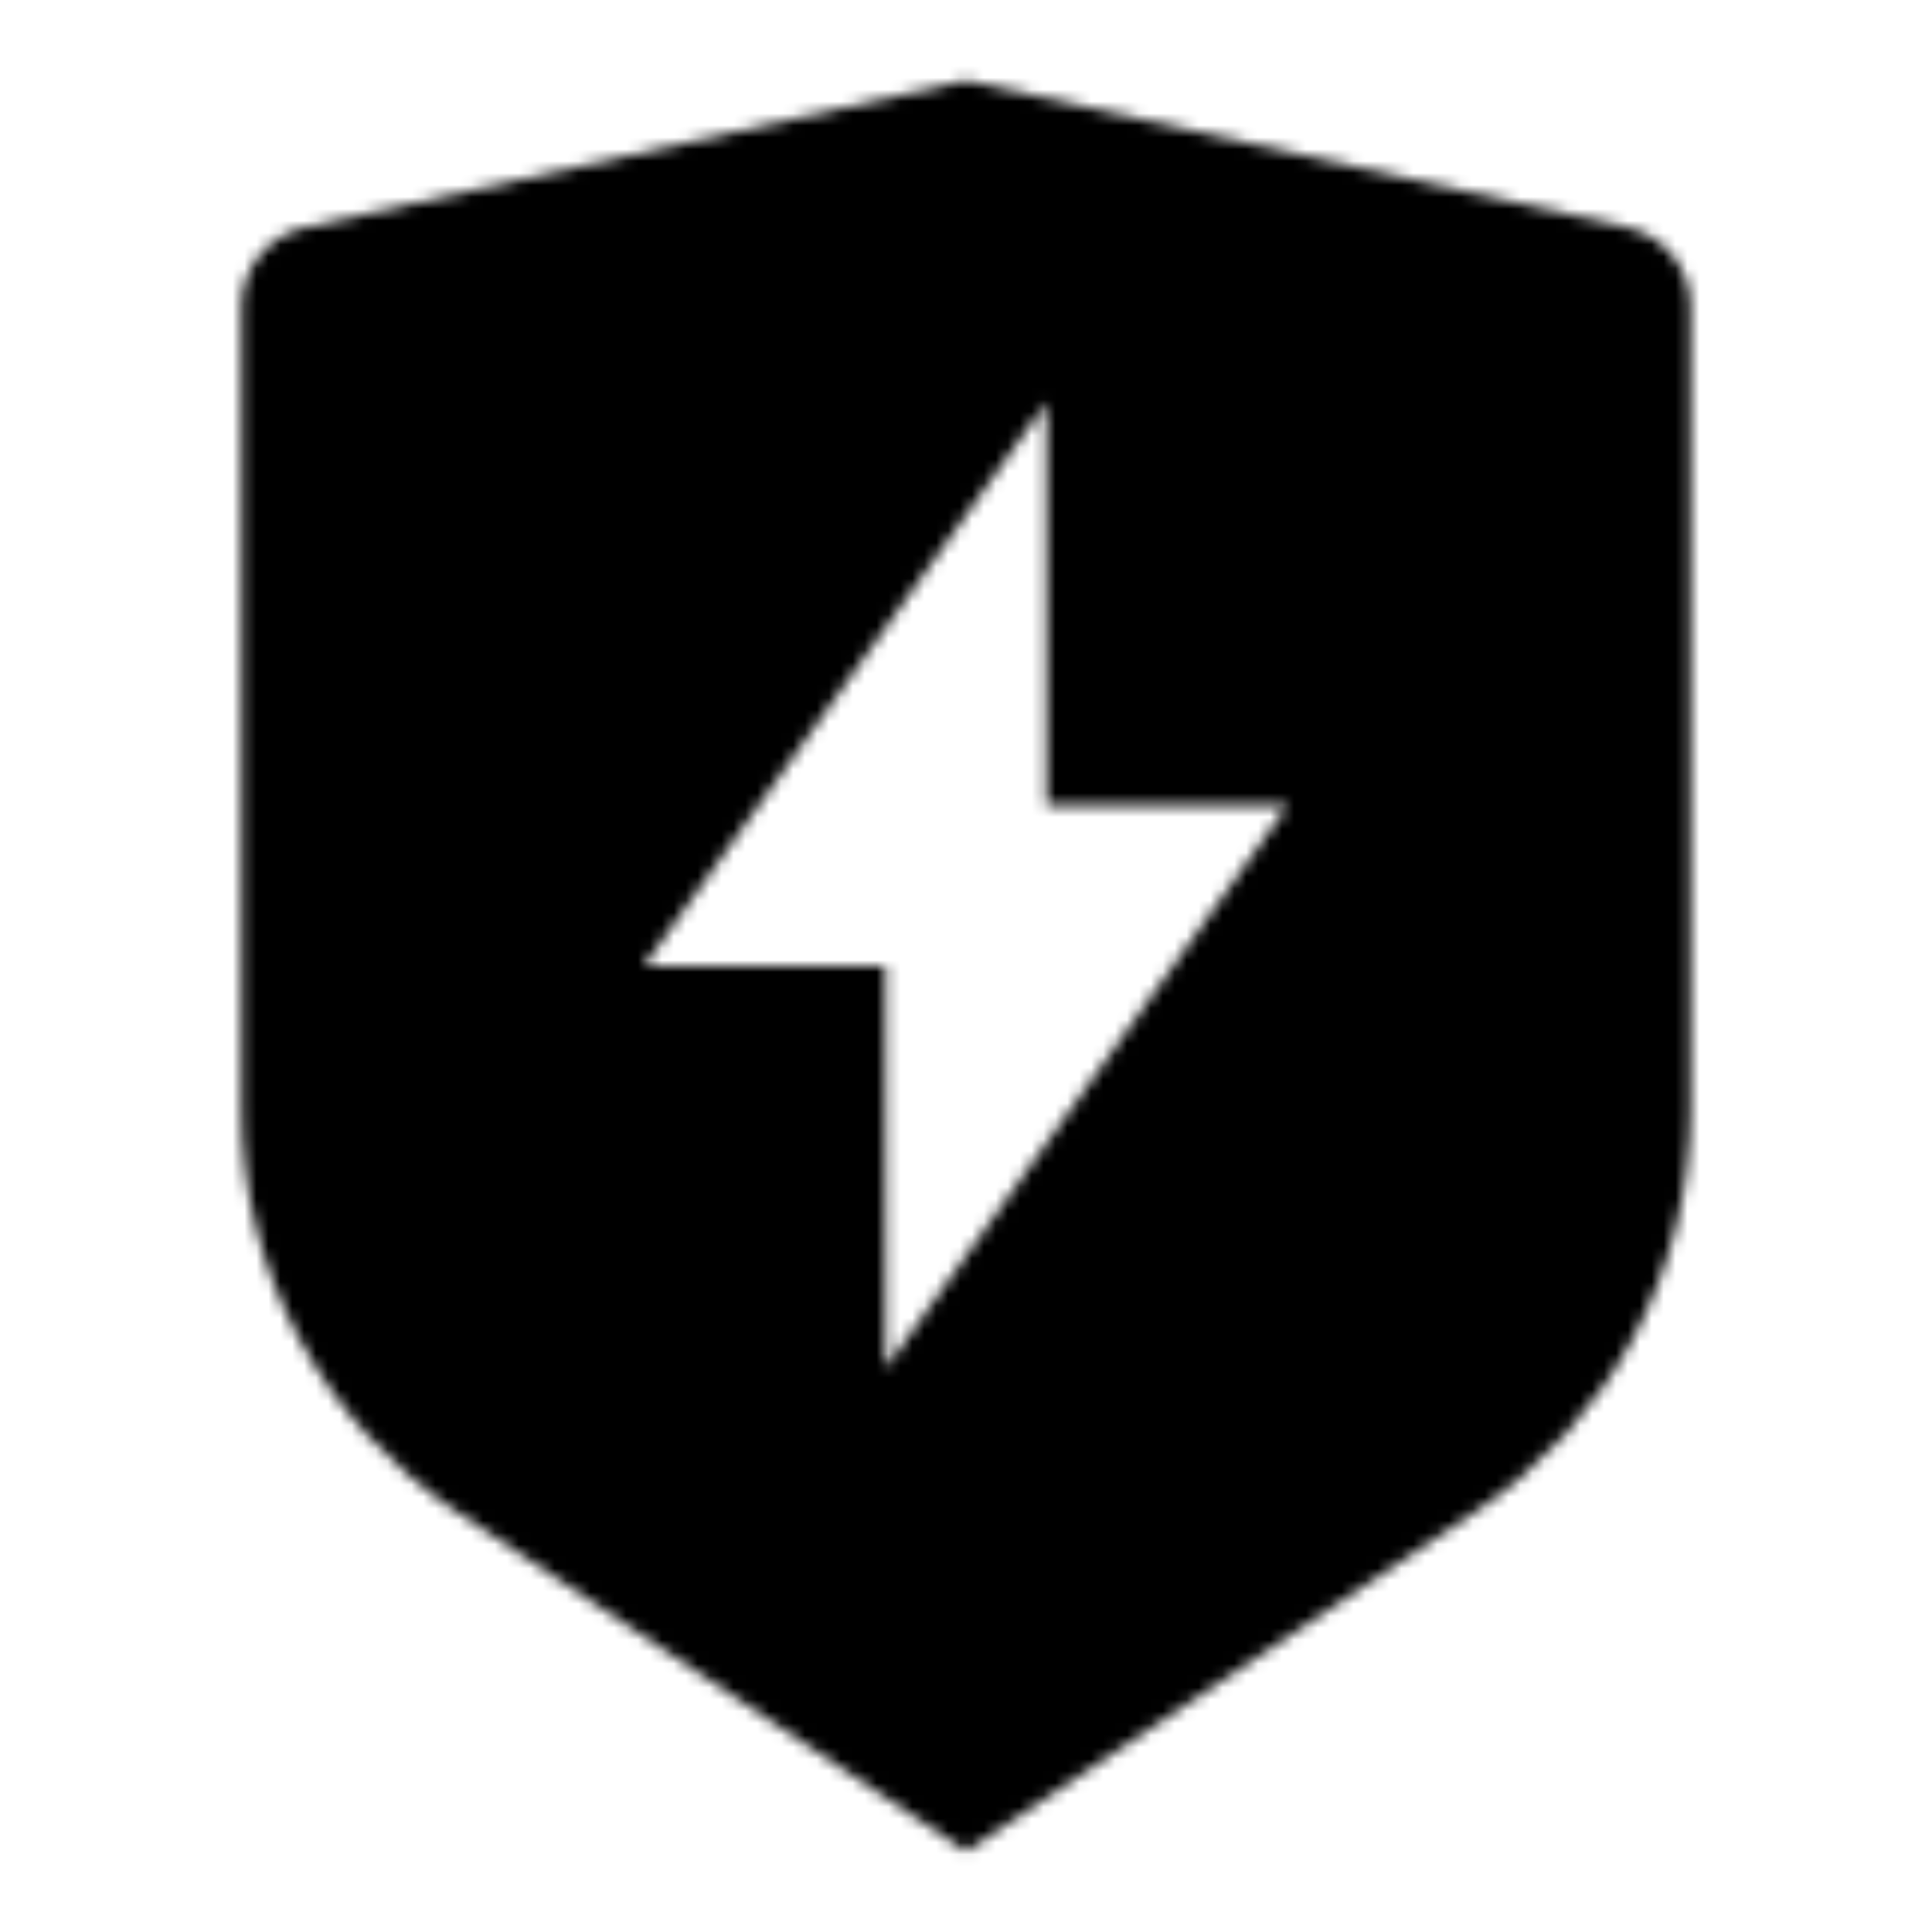 <?xml version="1.0" encoding="UTF-8"?> <svg xmlns="http://www.w3.org/2000/svg" width="162" height="162" viewBox="0 0 162 162" fill="none"><g clip-path="url(#clip0_3515_1290)"><mask id="mask0_3515_1290" style="mask-type:alpha" maskUnits="userSpaceOnUse" x="20" y="6" width="122" height="150"><path d="M25.535 19.076L81 6.75L136.465 19.076C137.964 19.409 139.304 20.243 140.265 21.441C141.226 22.639 141.75 24.128 141.75 25.663V93.076C141.75 99.743 140.103 106.307 136.957 112.185C133.81 118.063 129.262 123.074 123.714 126.772L81 155.25L38.286 126.772C32.739 123.074 28.191 118.065 25.045 112.188C21.899 106.311 20.252 99.749 20.25 93.082V25.663C20.25 24.128 20.774 22.639 21.735 21.441C22.696 20.243 24.036 19.409 25.535 19.076V19.076ZM87.75 67.5V33.75L54 81H74.25V114.75L108 67.5H87.75Z" fill="#0D0D0D"></path></mask><g mask="url(#mask0_3515_1290)"><rect x="-35" y="-1" width="244" height="163" fill="black"></rect></g></g><defs><clipPath id="clip0_3515_1290"><rect width="162" height="162" fill="white"></rect></clipPath></defs></svg> 